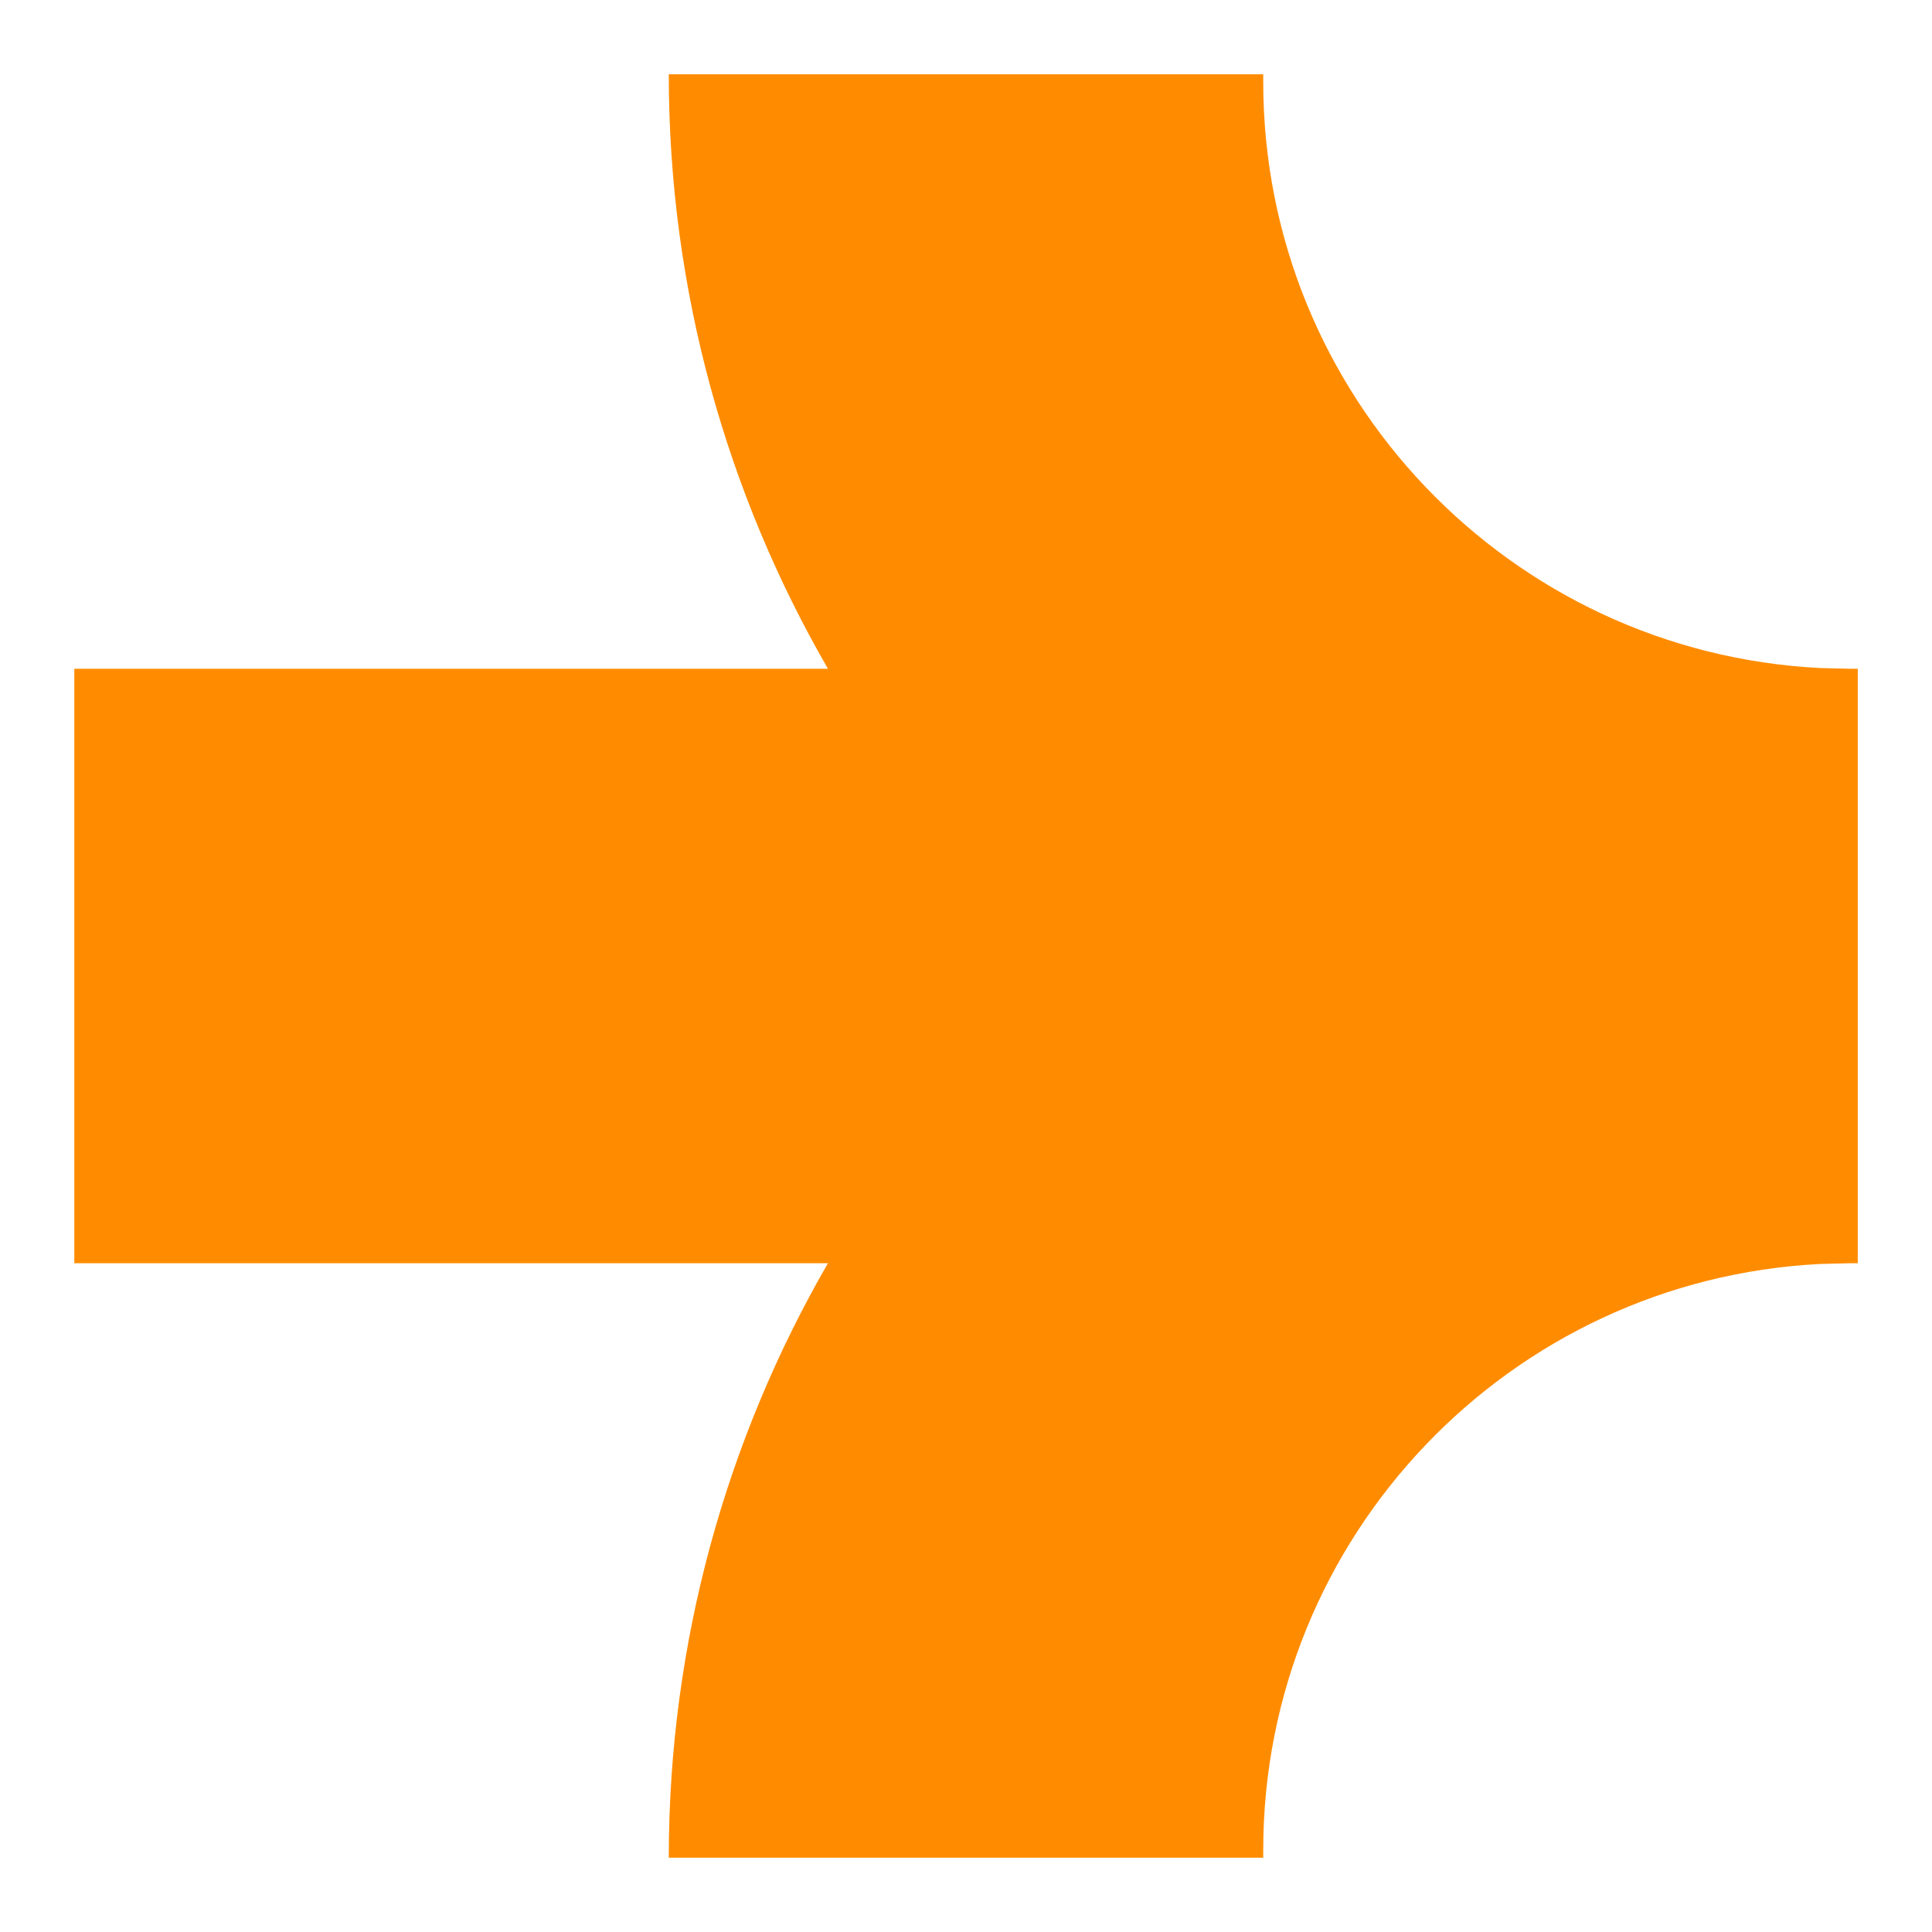 <svg width="26" height="26" viewBox="0 0 26 26" fill="none" xmlns="http://www.w3.org/2000/svg">
<g filter="url(#filter0_g_174_9235)">
<path d="M17 1.1C17 5.326 20.32 8.779 24.494 8.99L24.9 9H25.001L25.001 17H24.9L24.494 17.01C20.32 17.221 17 20.674 17 24.9V25L9 25C9 22.094 9.78 19.359 11.142 17H1L1 9L11.142 9C9.78 6.641 9 3.906 9 1L17 1V1.1Z" fill="#FF8C00"/>
</g>
<defs>
<filter id="filter0_g_174_9235" x="0.672" y="0.672" width="24.657" height="24.656" filterUnits="userSpaceOnUse" color-interpolation-filters="sRGB">
<feFlood flood-opacity="0" result="BackgroundImageFix"/>
<feBlend mode="normal" in="SourceGraphic" in2="BackgroundImageFix" result="shape"/>
<feTurbulence type="fractalNoise" baseFrequency="6.097 6.097" numOctaves="3" seed="332" />
<feDisplacementMap in="shape" scale="0.656" xChannelSelector="R" yChannelSelector="G" result="displacedImage" width="100%" height="100%" />
<feMerge result="effect1_texture_174_9235">
<feMergeNode in="displacedImage"/>
</feMerge>
</filter>
</defs>
</svg>
